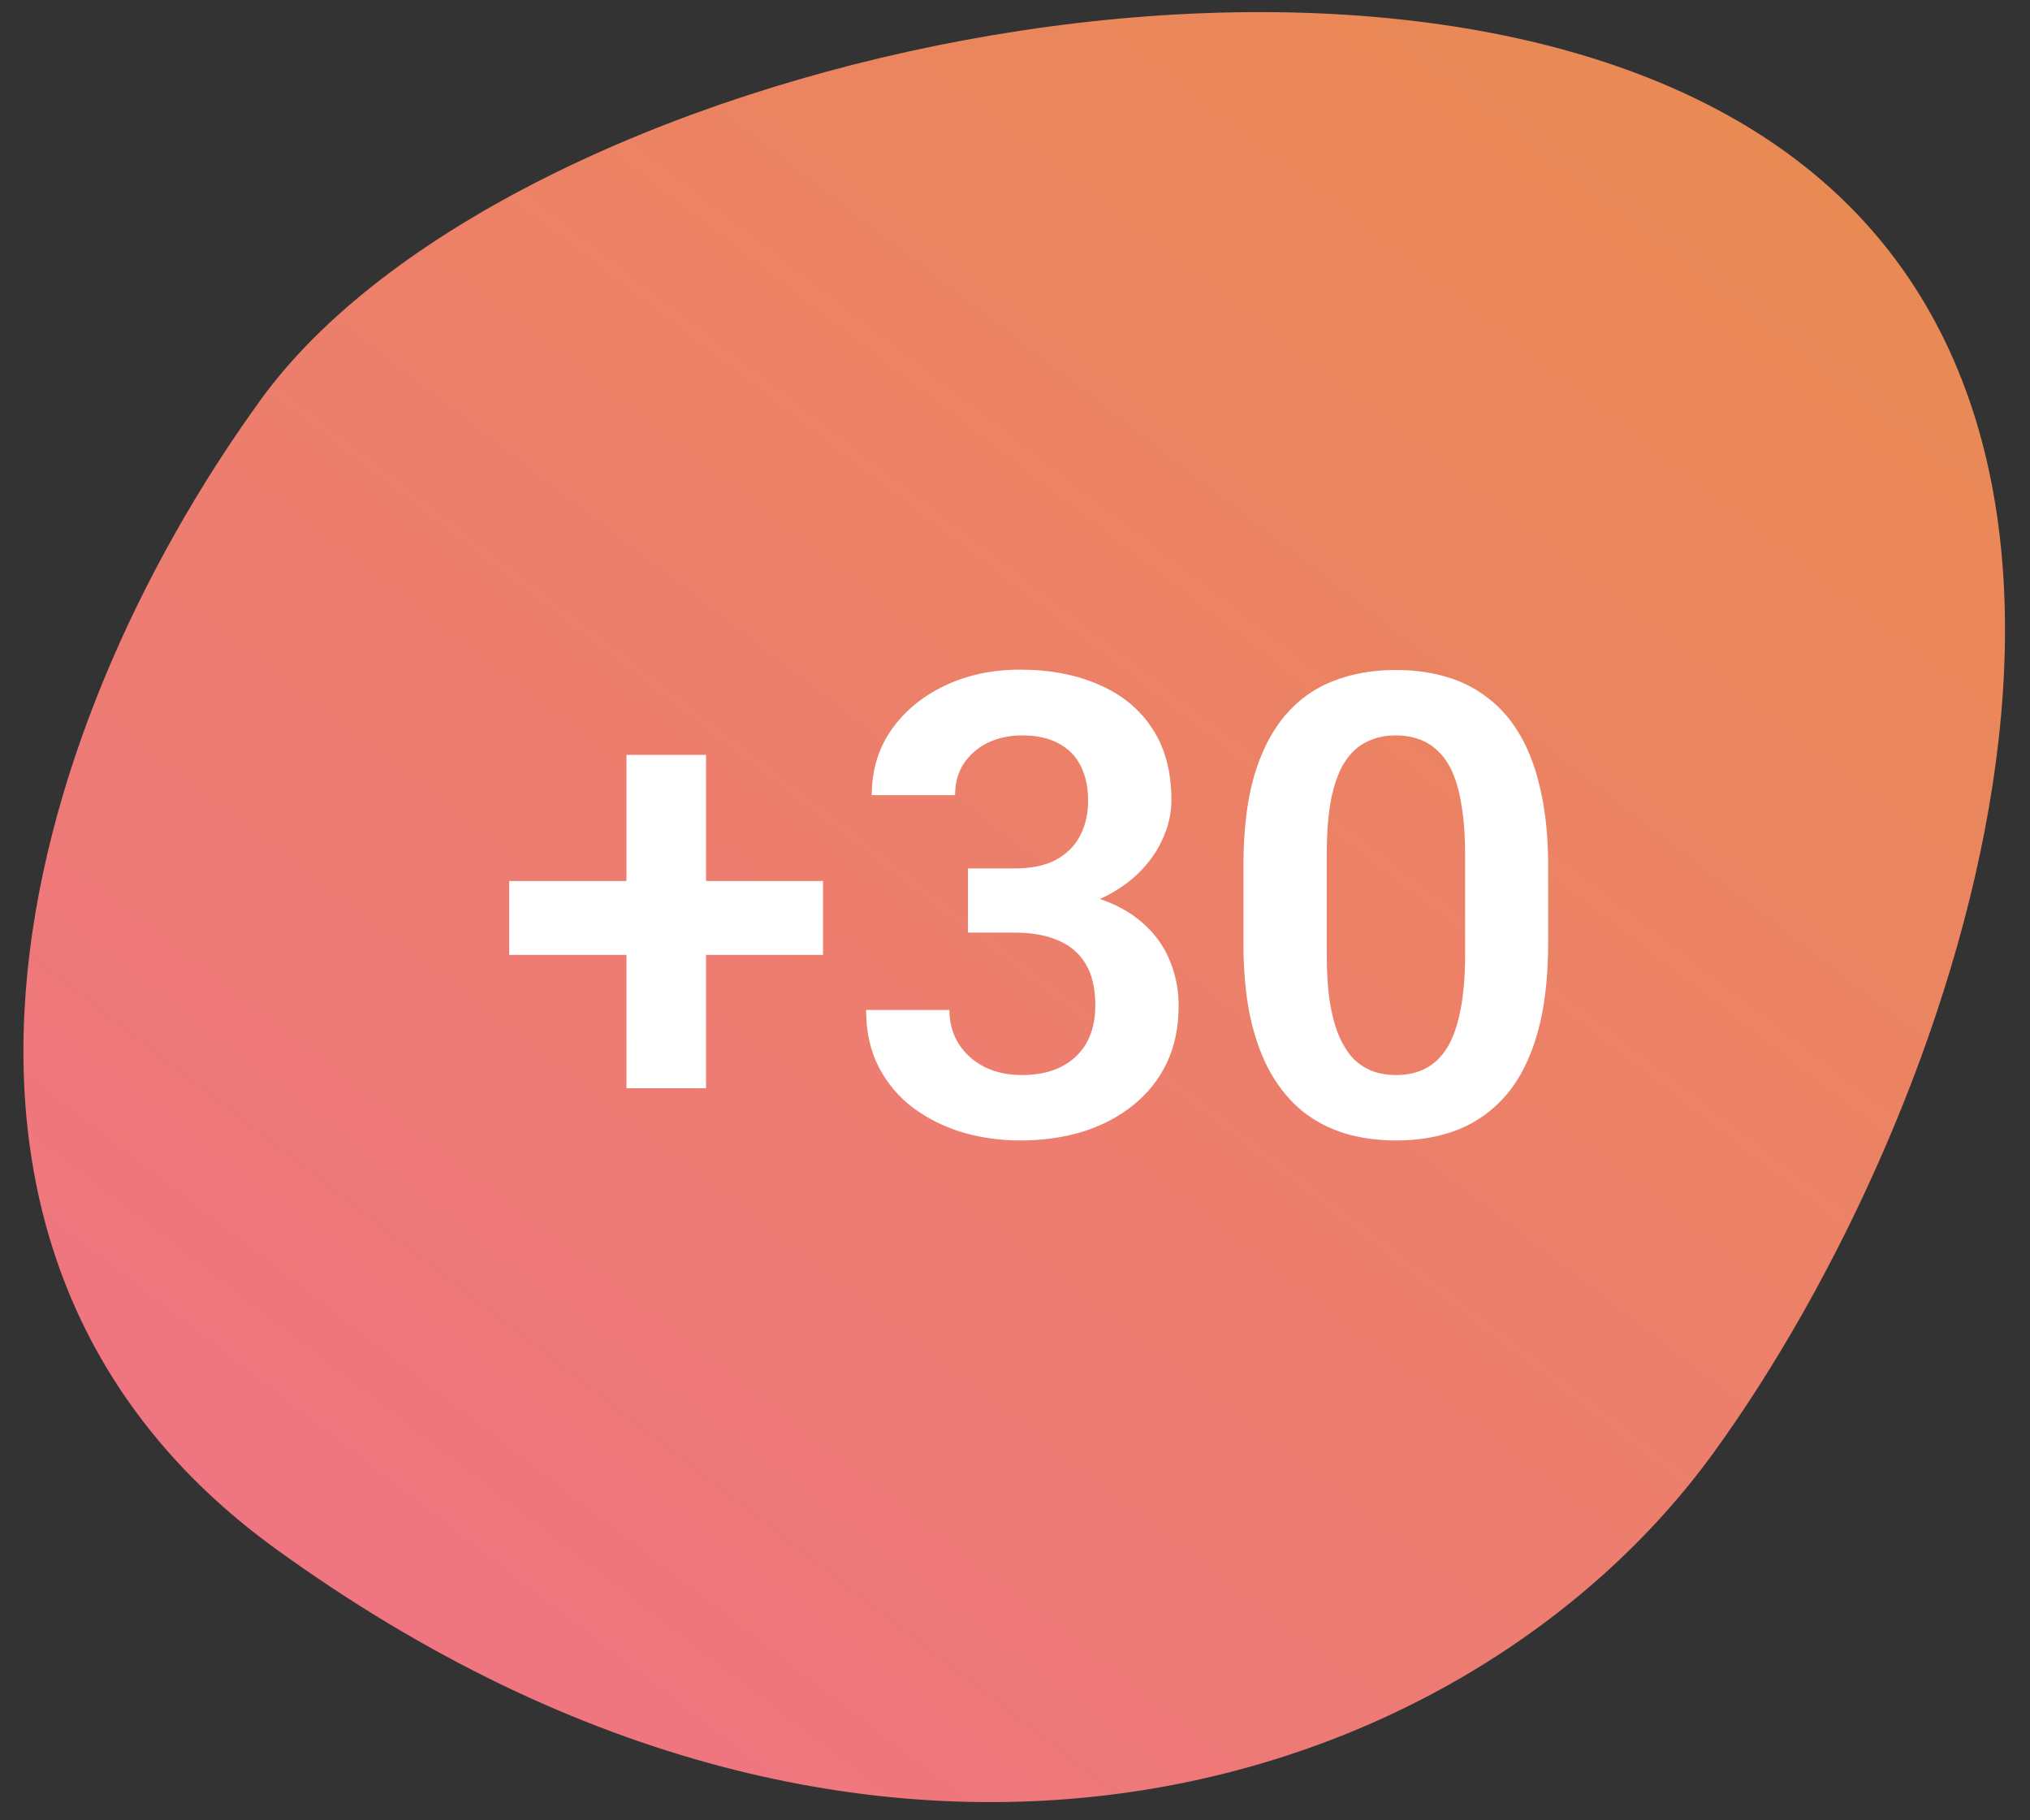 <svg width="145" height="130" viewBox="0 0 145 130" fill="none" xmlns="http://www.w3.org/2000/svg">
<rect x="0" y="0" width="145" height="130" fill="#333333" stroke="none"/>
<path d="M19.678 110.601C-8.978 89.835 1.1 52.731 18.634 28.534C36.169 4.337 98.959 -9.865 127.615 10.901C156.272 31.667 139.943 79.538 122.409 103.735C104.874 127.932 62.918 141.935 19.678 110.601Z" fill="url(#paint0_linear_1280_32069)"/>
<path d="M58.786 62.919V68.197H36.37V62.919H58.786ZM50.431 53.912V77.721H44.748V53.912H50.431ZM69.141 62.02H72.487C73.67 62.02 74.644 61.818 75.407 61.414C76.186 60.995 76.762 60.426 77.137 59.707C77.526 58.973 77.721 58.127 77.721 57.169C77.721 56.226 77.549 55.41 77.204 54.721C76.86 54.017 76.336 53.478 75.632 53.103C74.943 52.714 74.06 52.52 72.981 52.52C72.113 52.52 71.312 52.692 70.578 53.036C69.859 53.38 69.283 53.875 68.849 54.519C68.429 55.148 68.22 55.904 68.22 56.787H62.268C62.268 55.02 62.732 53.47 63.66 52.138C64.603 50.79 65.876 49.734 67.478 48.971C69.081 48.207 70.87 47.825 72.847 47.825C75.003 47.825 76.89 48.185 78.507 48.903C80.139 49.607 81.404 50.648 82.303 52.025C83.216 53.403 83.673 55.11 83.673 57.147C83.673 58.12 83.441 59.093 82.977 60.066C82.527 61.025 81.861 61.893 80.978 62.672C80.109 63.435 79.038 64.057 77.766 64.536C76.508 65 75.063 65.232 73.431 65.232H69.141V62.02ZM69.141 66.603V63.435H73.431C75.272 63.435 76.867 63.653 78.215 64.087C79.578 64.506 80.701 65.105 81.584 65.884C82.467 66.647 83.119 67.538 83.538 68.557C83.972 69.575 84.189 70.668 84.189 71.836C84.189 73.363 83.905 74.726 83.336 75.924C82.767 77.107 81.966 78.11 80.933 78.934C79.914 79.757 78.716 80.386 77.339 80.82C75.961 81.24 74.471 81.449 72.869 81.449C71.477 81.449 70.121 81.262 68.804 80.888C67.501 80.498 66.326 79.922 65.277 79.158C64.229 78.38 63.398 77.406 62.784 76.238C62.17 75.055 61.863 73.685 61.863 72.128H67.815C67.815 73.026 68.033 73.828 68.467 74.531C68.916 75.235 69.53 75.789 70.309 76.193C71.102 76.583 71.993 76.777 72.981 76.777C74.075 76.777 75.01 76.583 75.789 76.193C76.583 75.789 77.189 75.22 77.608 74.486C78.028 73.738 78.237 72.847 78.237 71.814C78.237 70.586 78.005 69.59 77.541 68.826C77.077 68.062 76.41 67.501 75.542 67.142C74.689 66.782 73.67 66.603 72.487 66.603H69.141ZM110.581 61.841V67.344C110.581 69.859 110.326 72.008 109.817 73.79C109.308 75.572 108.575 77.032 107.616 78.17C106.658 79.293 105.512 80.124 104.18 80.663C102.847 81.187 101.365 81.449 99.732 81.449C98.43 81.449 97.217 81.284 96.094 80.955C94.971 80.611 93.96 80.087 93.061 79.383C92.178 78.664 91.414 77.751 90.77 76.643C90.142 75.534 89.655 74.209 89.311 72.667C88.981 71.125 88.816 69.35 88.816 67.344V61.841C88.816 59.325 89.071 57.184 89.58 55.417C90.104 53.65 90.845 52.205 91.804 51.082C92.762 49.959 93.908 49.143 95.24 48.634C96.573 48.11 98.055 47.848 99.688 47.848C101.005 47.848 102.218 48.012 103.326 48.342C104.449 48.671 105.452 49.188 106.336 49.892C107.234 50.58 107.998 51.479 108.627 52.587C109.256 53.68 109.735 54.998 110.064 56.54C110.409 58.067 110.581 59.834 110.581 61.841ZM104.651 68.152V61.01C104.651 59.752 104.576 58.659 104.427 57.73C104.292 56.787 104.09 55.986 103.82 55.327C103.551 54.668 103.214 54.137 102.81 53.732C102.405 53.313 101.941 53.006 101.417 52.812C100.893 52.617 100.316 52.52 99.688 52.52C98.909 52.52 98.213 52.677 97.599 52.991C96.985 53.291 96.468 53.77 96.049 54.429C95.63 55.088 95.308 55.964 95.083 57.057C94.873 58.135 94.769 59.453 94.769 61.01V68.152C94.769 69.41 94.836 70.511 94.971 71.454C95.12 72.397 95.33 73.206 95.6 73.88C95.884 74.554 96.221 75.108 96.61 75.542C97.015 75.961 97.479 76.276 98.003 76.485C98.527 76.68 99.103 76.777 99.732 76.777C100.526 76.777 101.222 76.62 101.821 76.306C102.435 75.991 102.952 75.497 103.371 74.823C103.79 74.134 104.105 73.243 104.314 72.15C104.539 71.042 104.651 69.71 104.651 68.152Z" fill="white"/>
<defs>
<linearGradient id="paint0_linear_1280_32069" x1="168.311" y1="40.392" x2="39.266" y2="207.689" gradientUnits="userSpaceOnUse">
<stop stop-color="#E98A54"/>
<stop offset="1" stop-color="#F26C94"/>
</linearGradient>
</defs>
</svg>
